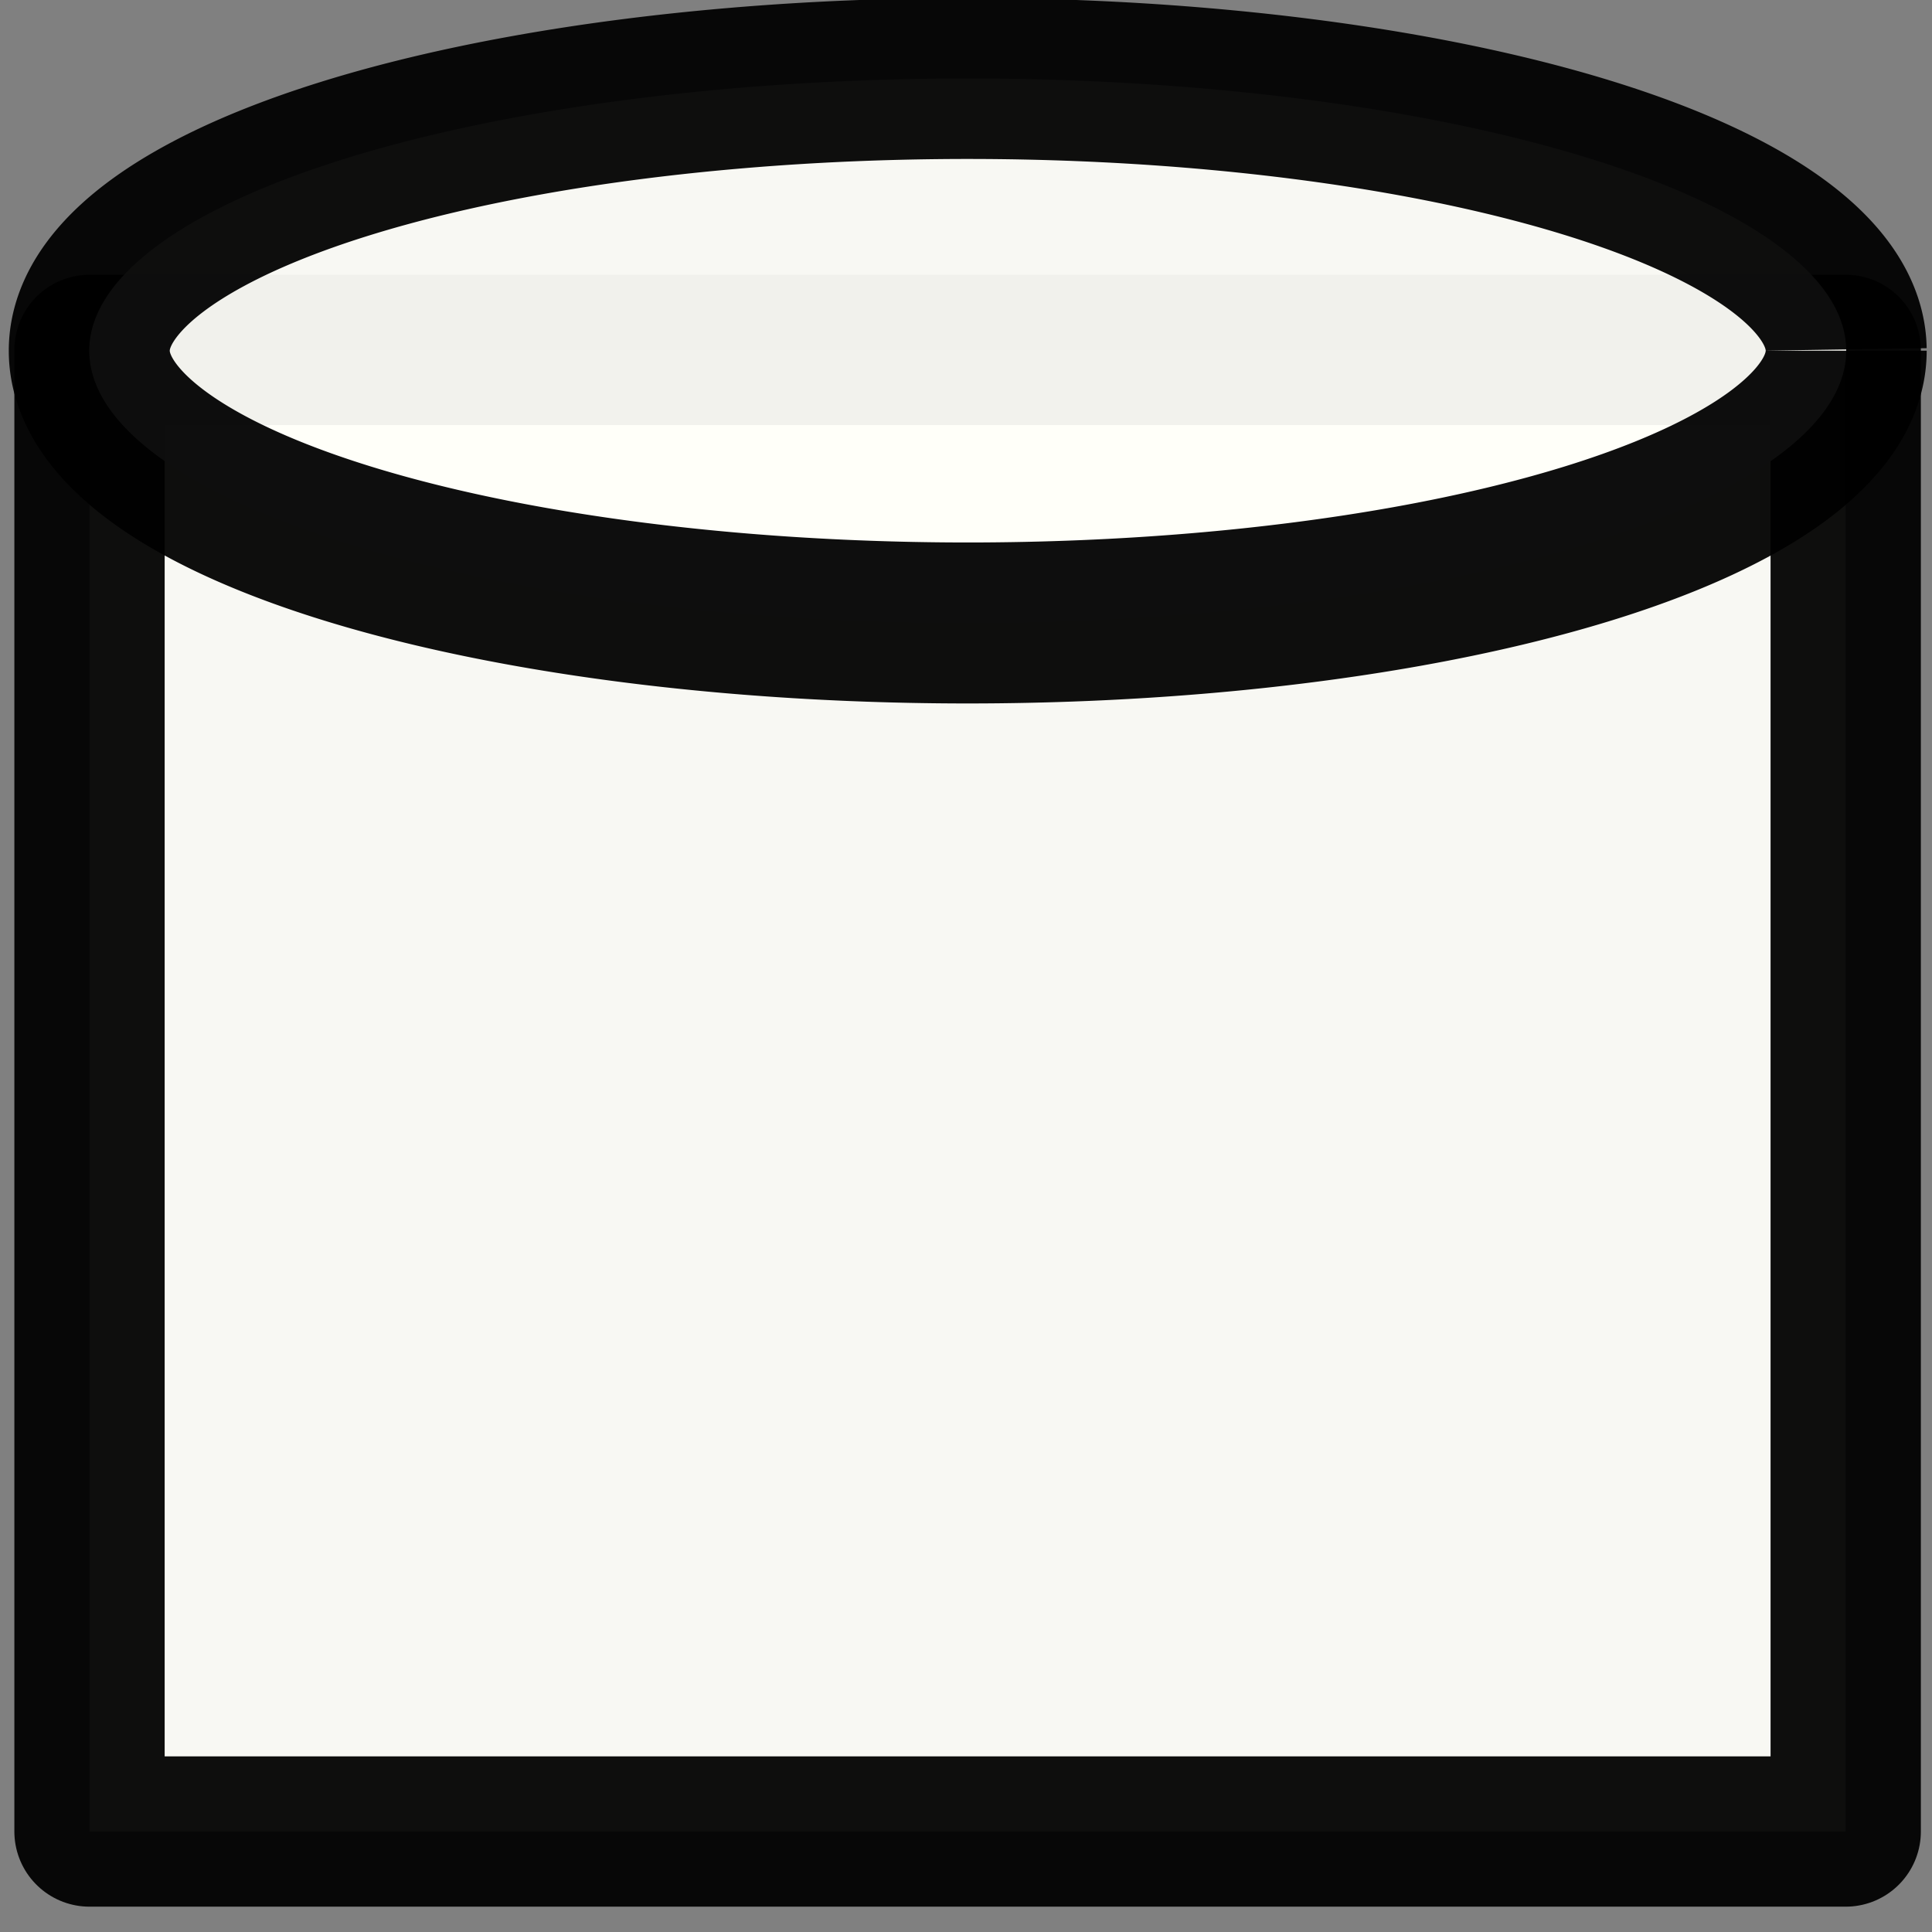 <?xml version="1.0" encoding="UTF-8" standalone="no"?>
<!-- Created with Inkscape (http://www.inkscape.org/) -->

<svg
   xmlns:dc="http://purl.org/dc/elements/1.1/"
   xmlns:cc="http://creativecommons.org/ns#"
   xmlns:rdf="http://www.w3.org/1999/02/22-rdf-syntax-ns#"
   xmlns:svg="http://www.w3.org/2000/svg"
   xmlns="http://www.w3.org/2000/svg"
   xmlns:sodipodi="http://sodipodi.sourceforge.net/DTD/sodipodi-0.dtd"
   xmlns:inkscape="http://www.inkscape.org/namespaces/inkscape"
   width="1900.323"
   height="1900.323"
   viewBox="0 0 502.794 502.794"
   version="1.1"
   id="svg5531"
   inkscape:version="0.92.5 (2060ec1f9f, 2020-04-08)"
   sodipodi:docname="localDatabase.svg">
  <rect x="0" y="0" width="502.794" height="502.794" fill="#808080" stroke="none"/>
  <defs
     id="defs5525" />
  <sodipodi:namedview
     id="base"
     pagecolor="#ffffff"
     bordercolor="#666666"
     borderopacity="1.0"
     inkscape:pageopacity="0.0"
     inkscape:pageshadow="2"
     inkscape:zoom="0.35"
     inkscape:cx="680.03171"
     inkscape:cy="902.85714"
     inkscape:document-units="mm"
     inkscape:current-layer="layer1"
     showgrid="false"
     units="px"
     inkscape:window-width="1920"
     inkscape:window-height="1043"
     inkscape:window-x="1920"
     inkscape:window-y="0"
     inkscape:window-maximized="1" />
  <g
     inkscape:label="Layer 1"
     inkscape:groupmode="layer"
     id="layer1"
     transform="translate(0,205.794)">
    <rect
       style="opacity:1;fill:#fffffa;fill-opacity:0.943;stroke:#000000;stroke-width:39.114;stroke-linejoin:round;stroke-miterlimit:4;stroke-dasharray:none;stroke-dashoffset:0;stroke-opacity:0.943;paint-order:fill markers stroke"
       id="rect6076"
       width="457.043"
       height="385.587"
       x="23.295"
       y="-114.737" />
    <path
       style="opacity:1;fill:#fffffa;fill-opacity:0.943;stroke:#000000;stroke-width:41.894;stroke-linejoin:round;stroke-miterlimit:4;stroke-dasharray:none;stroke-dashoffset:0;stroke-opacity:0.943;paint-order:fill markers stroke"
       id="path6080"
       sodipodi:type="arc"
       sodipodi:cx="251.84753"
       sodipodi:cy="-114.52103"
       sodipodi:rx="228.61613"
       sodipodi:ry="70.85125"
       sodipodi:start="0"
       sodipodi:end="6.2784031"
       sodipodi:open="true"
       d="M 480.464,-114.521 A 228.616,70.851 0 0 1 252.121,-43.67 228.616,70.851 0 0 1 23.232,-114.352 228.616,70.851 0 0 1 251.028,-185.372 228.616,70.851 0 0 1 480.461,-114.86" />
  </g>
</svg>
